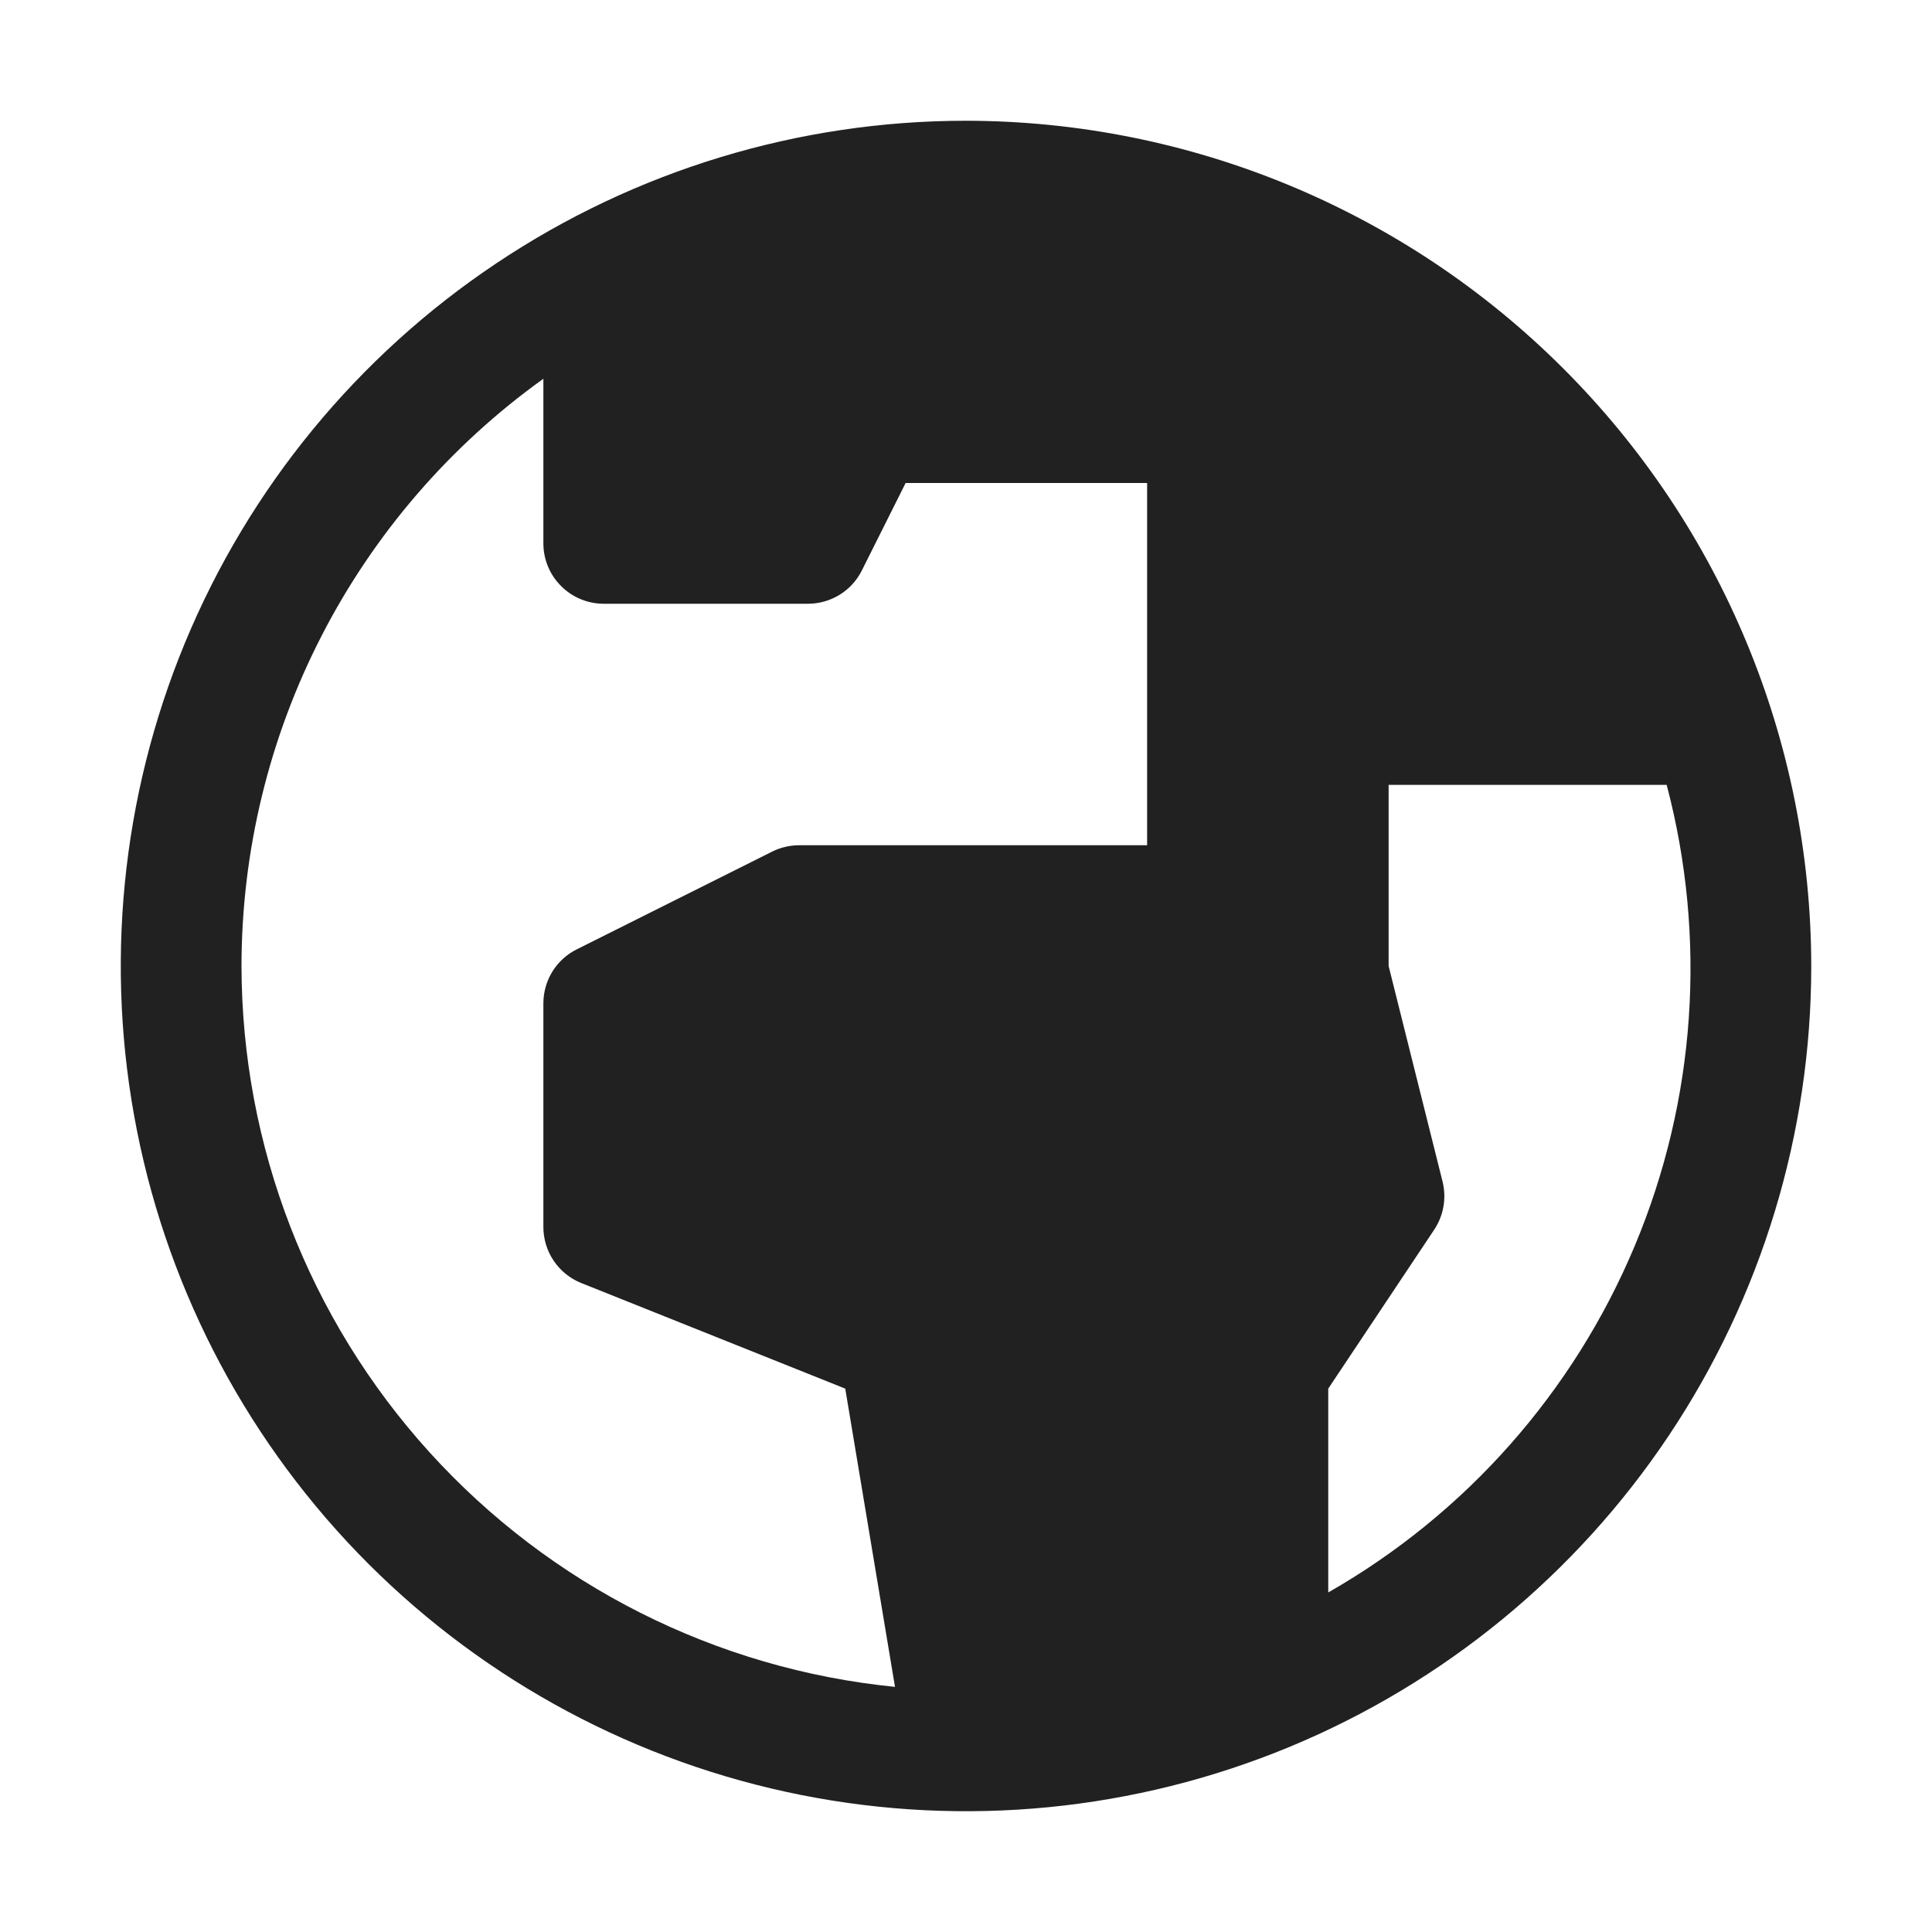 <svg width="24" height="24" viewBox="0 0 24 24" fill="none" xmlns="http://www.w3.org/2000/svg">
  <rect width="24" height="24" style="mix-blend-mode:multiply" />
  <path
    d="M12 1.5C9.923 1.5 7.893 2.116 6.167 3.27C4.44 4.423 3.094 6.063 2.299 7.982C1.505 9.9 1.297 12.012 1.702 14.048C2.107 16.085 3.107 17.956 4.575 19.425C6.044 20.893 7.915 21.893 9.952 22.298C11.988 22.703 14.1 22.495 16.018 21.701C17.937 20.906 19.577 19.56 20.73 17.834C21.884 16.107 22.5 14.077 22.5 12C22.497 9.216 21.39 6.547 19.421 4.579C17.453 2.61 14.784 1.503 12 1.5ZM3 12C3.001 10.574 3.342 9.168 3.994 7.9C4.646 6.631 5.591 5.536 6.75 4.705V6.75C6.75 6.949 6.829 7.14 6.97 7.28C7.11 7.421 7.301 7.5 7.5 7.5H10.037C10.176 7.5 10.312 7.461 10.431 7.388C10.549 7.315 10.645 7.21 10.707 7.085L11.25 6H14.25V10.5H9.927C9.811 10.5 9.696 10.527 9.592 10.579L7.165 11.793C7.04 11.855 6.935 11.951 6.862 12.069C6.789 12.188 6.75 12.324 6.75 12.464V15.242C6.75 15.392 6.795 15.539 6.879 15.663C6.963 15.787 7.082 15.883 7.222 15.939L10.5 17.25L11.118 20.955C8.895 20.733 6.835 19.695 5.335 18.04C3.835 16.386 3.003 14.233 3 12ZM16.5 19.782V17.25L17.816 15.276C17.874 15.189 17.913 15.091 17.931 14.988C17.949 14.885 17.945 14.78 17.92 14.678L17.25 12V9.75H20.704C21.206 11.652 21.067 13.666 20.306 15.48C19.546 17.294 18.208 18.807 16.5 19.782Z"
    fill="#212121" />
</svg>